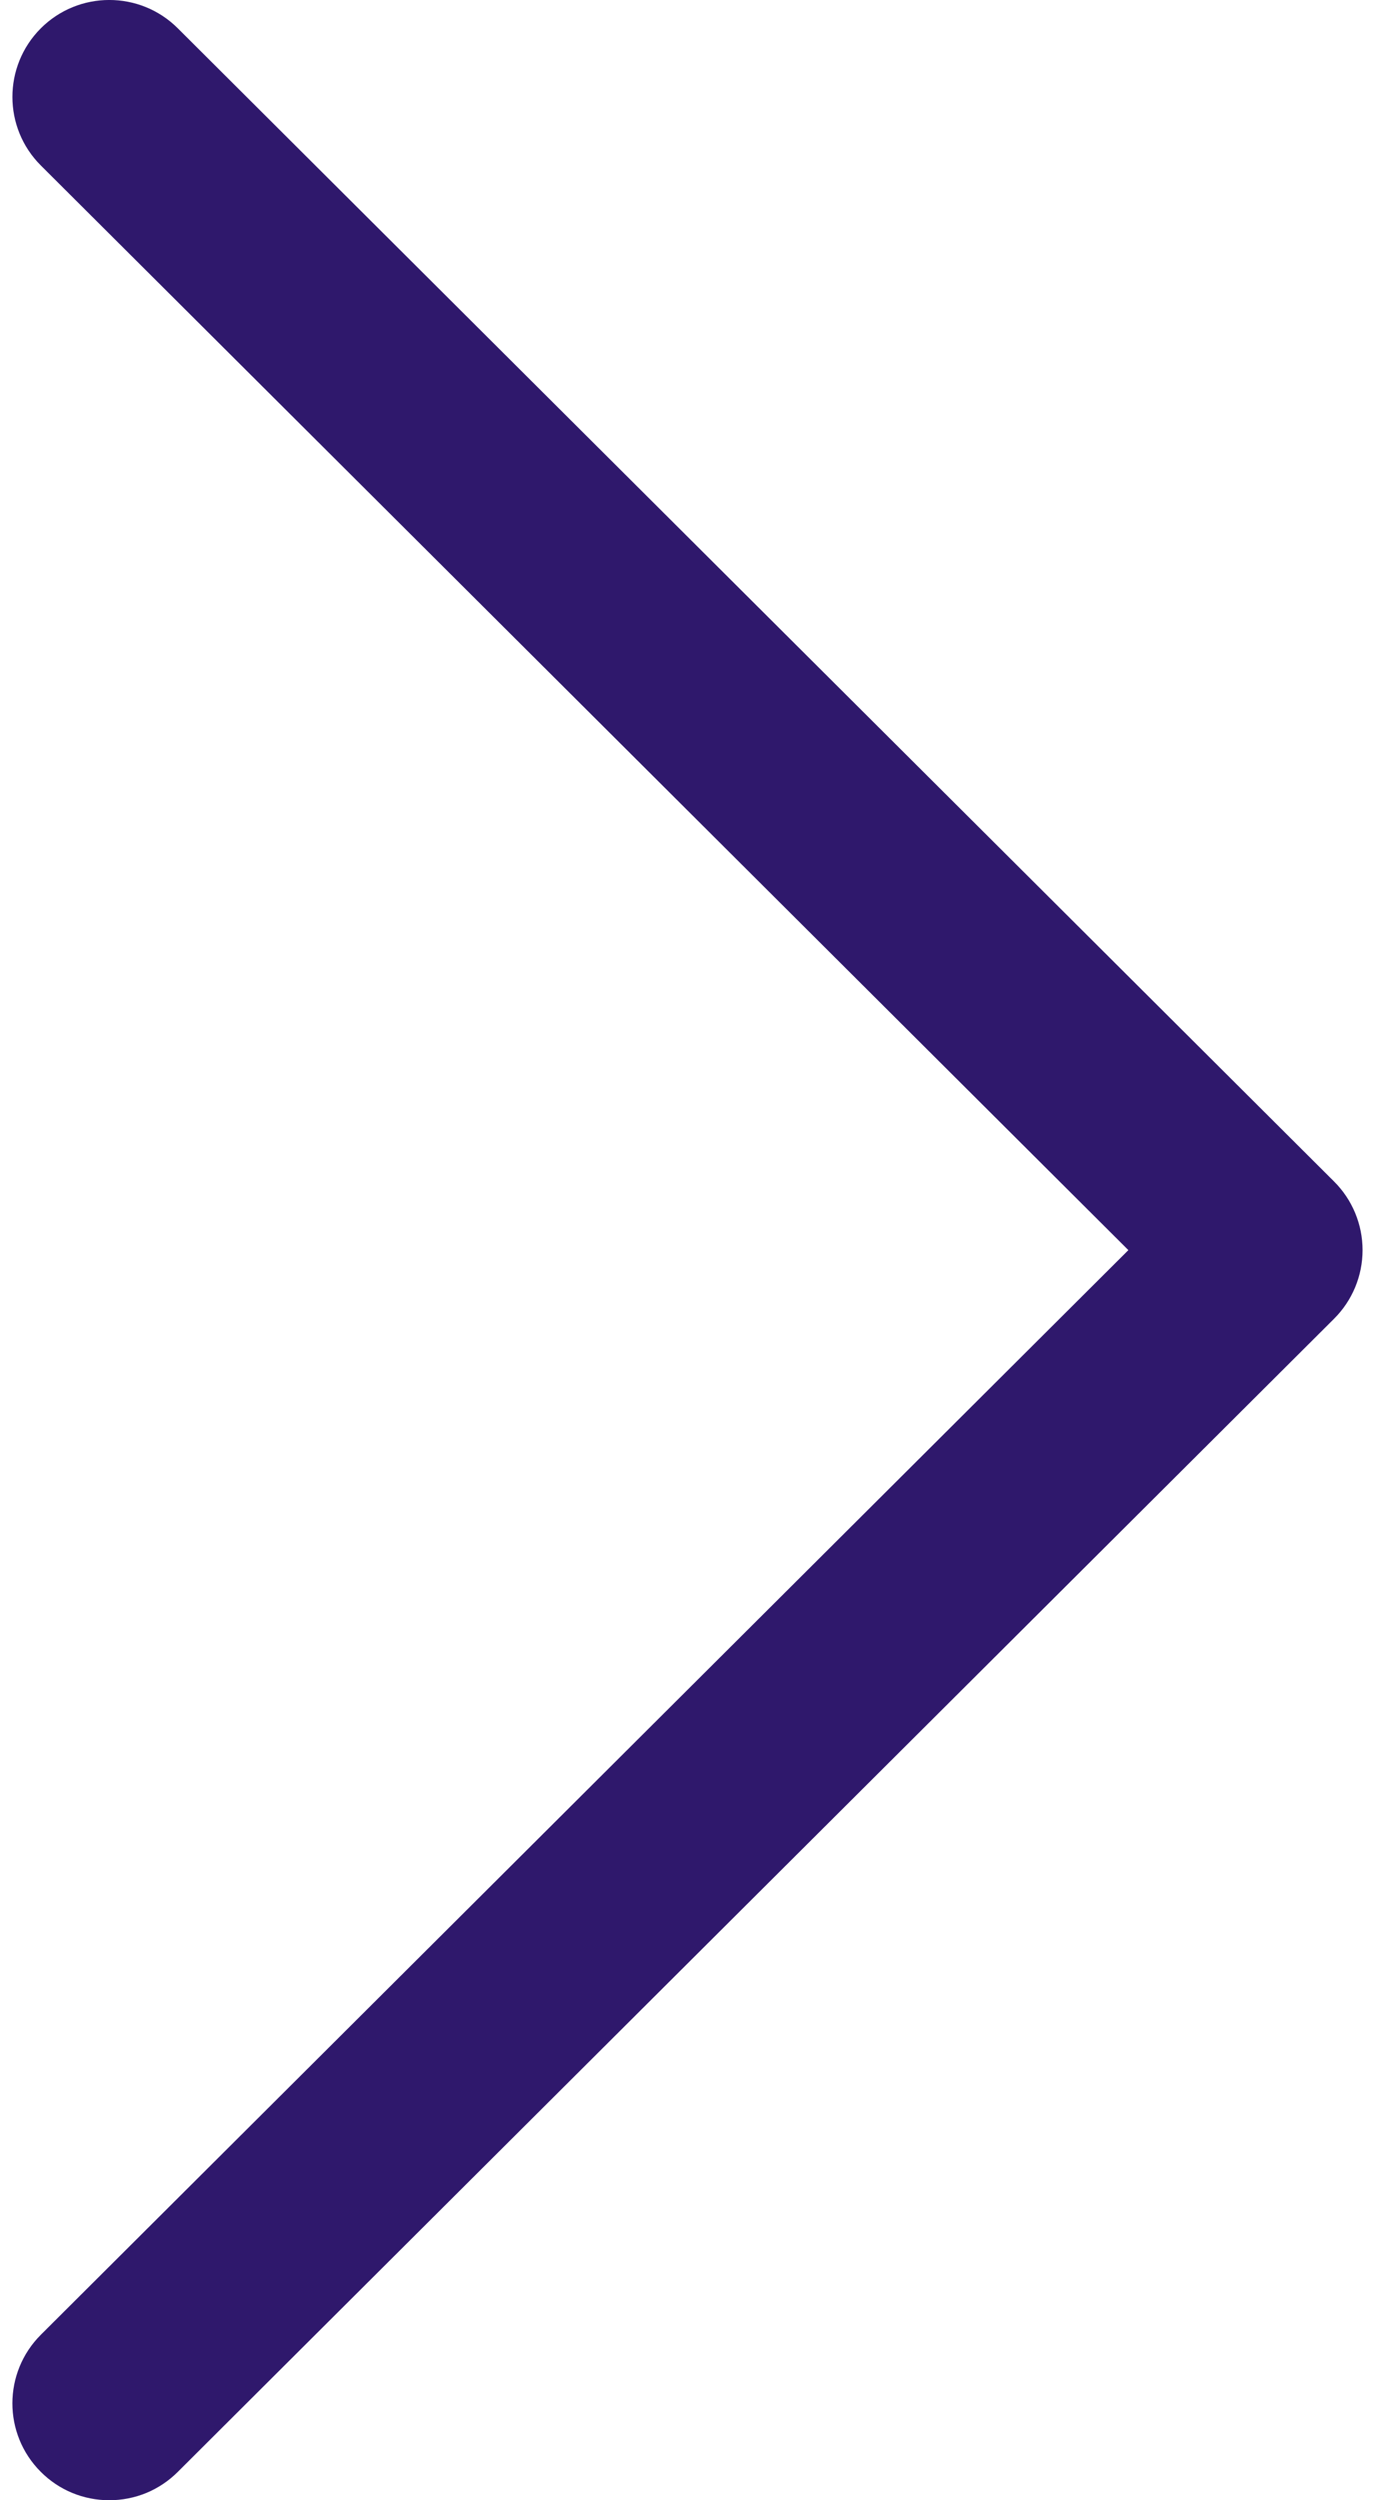 <svg width="22" height="40" viewBox="0 0 22 40" fill="none" xmlns="http://www.w3.org/2000/svg">
<path d="M21.345 18.902L2.844 0.452C2.238 -0.152 1.256 -0.151 0.651 0.455C0.047 1.062 0.048 2.044 0.654 2.648L18.054 20L0.654 37.352C0.048 37.957 0.046 38.938 0.651 39.544C0.795 39.689 0.966 39.804 1.154 39.882C1.343 39.96 1.545 40 1.749 40C1.952 40 2.154 39.96 2.342 39.883C2.529 39.805 2.7 39.691 2.844 39.547L21.345 21.098C21.637 20.807 21.801 20.412 21.801 20C21.801 19.588 21.637 19.193 21.345 18.902Z" fill="#2F186C"/>
</svg>
